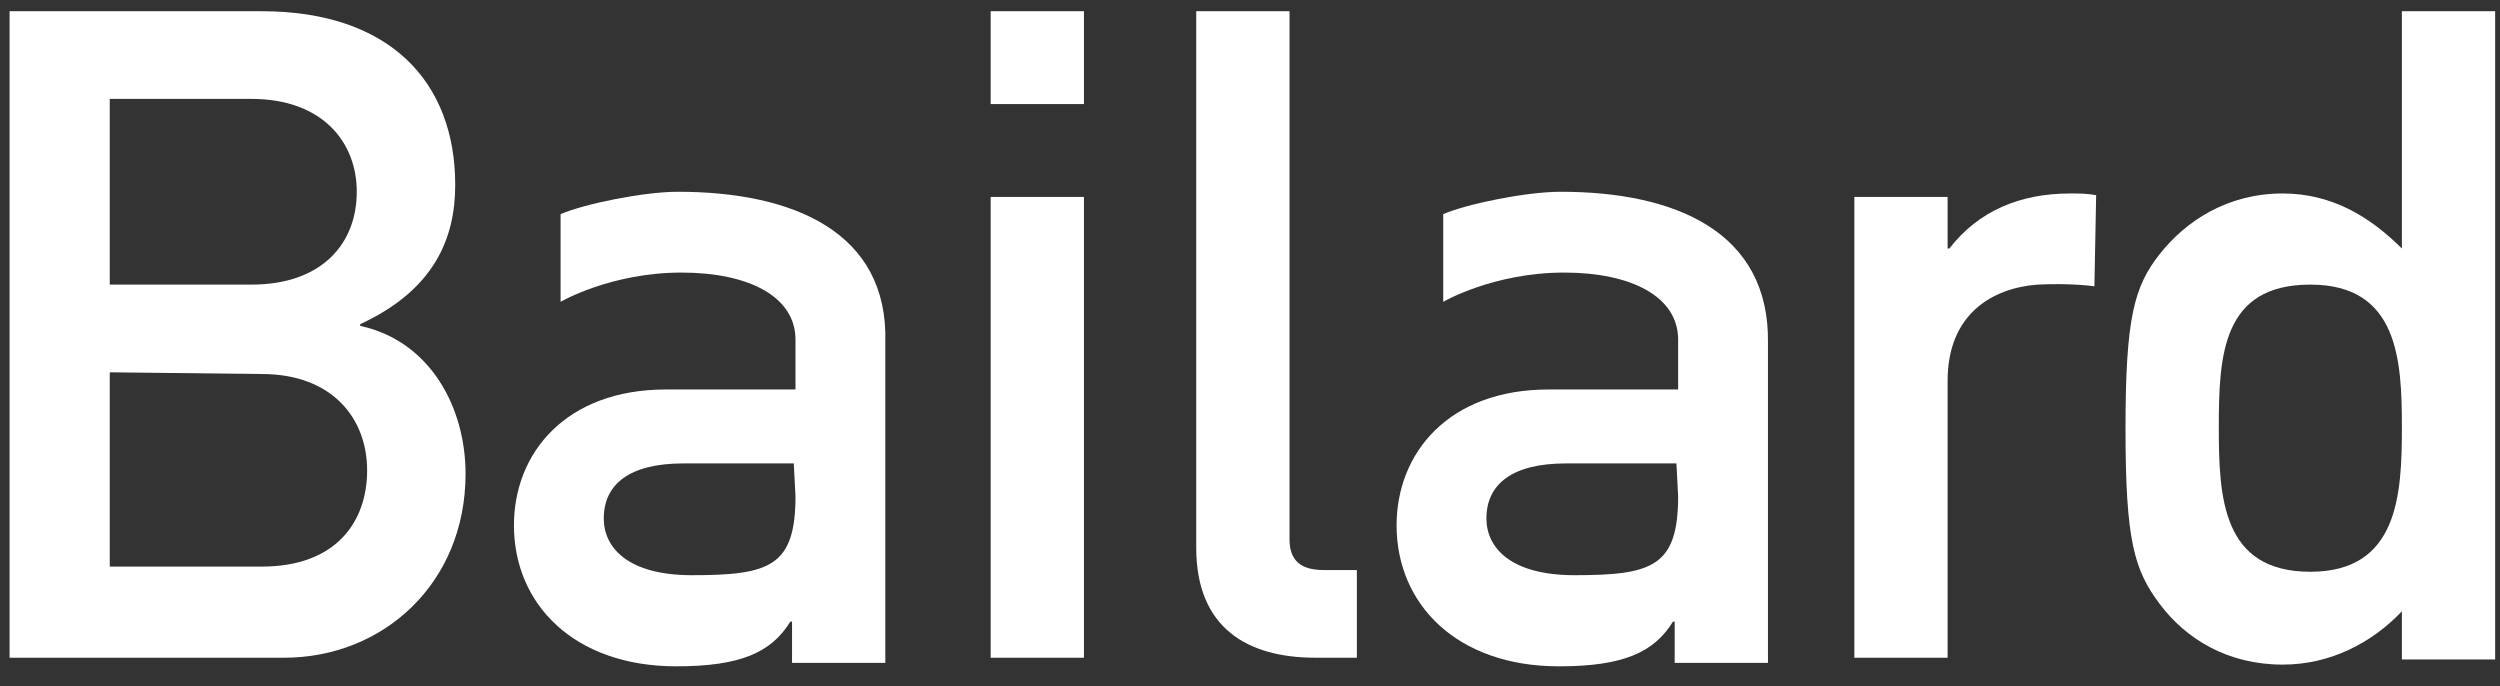 <svg xmlns="http://www.w3.org/2000/svg" width="102" height="28" viewBox="0 0 102 28" fill="none"><rect x="0" y="0" width="102" height="28" fill="#333333" stroke="none"/><g clip-path="url(#clip0_1_1226)"><path d="M4.478 15.19V23.117H10.68C13.71 23.117 14.979 21.293 14.979 19.189C14.979 17.084 13.569 15.26 10.68 15.26L4.478 15.19ZM4.478 4.035V11.612H10.257C13.146 11.612 14.556 9.928 14.556 7.824C14.556 5.789 13.146 4.035 10.257 4.035H4.478ZM0.391 0.458H10.68C15.895 0.458 18.573 3.334 18.573 7.543C18.573 9.718 17.727 11.822 14.697 13.226V13.296C17.586 13.927 18.995 16.663 18.995 19.329C18.995 23.819 15.613 26.835 11.596 26.835H0.391V0.458Z" fill="white"></path><path d="M40.419 8.034H44.225V26.835H40.419V8.034ZM40.419 0.458H44.225V4.246H40.419V0.458Z" fill="white"></path><path d="M48.806 0.458H52.612V21.995C52.612 22.907 53.105 23.258 54.021 23.258H55.36V26.835H53.669C50.92 26.835 48.806 25.643 48.806 22.346V0.458Z" fill="white"></path><path d="M90.527 17.435C90.527 20.311 90.668 23.328 94.262 23.328C97.856 23.328 97.997 20.171 97.997 17.435C97.997 14.699 97.856 11.612 94.262 11.612C90.668 11.612 90.527 14.488 90.527 17.435ZM97.997 24.941C96.799 26.204 95.107 27.116 93.134 27.116C90.879 27.116 89.188 26.064 88.13 24.661C87.073 23.258 86.721 22.065 86.721 17.505C86.721 12.945 87.073 11.682 88.13 10.349C89.188 9.016 90.879 7.894 93.134 7.894C95.107 7.894 96.658 8.806 97.997 10.139V0.458H101.802V26.905H97.997V24.941Z" fill="white"></path><path d="M85.523 7.964C85.171 7.894 84.818 7.894 84.466 7.894C82.422 7.894 80.731 8.596 79.533 10.139H79.462V8.034H75.657V26.836H79.462V15.541C79.462 12.805 81.294 11.752 83.127 11.612C84.536 11.542 85.452 11.682 85.452 11.682L85.523 7.964Z" fill="white"></path><path d="M32.456 20.241C32.456 23.117 31.399 23.468 28.228 23.468C25.62 23.468 24.634 22.346 24.634 21.153C24.634 19.75 25.691 18.908 27.875 18.908H32.386L32.456 20.241ZM27.664 7.824C26.255 7.824 23.858 8.315 22.872 8.736V12.314C22.872 12.314 24.916 11.121 27.805 11.121C30.553 11.121 32.456 12.103 32.456 13.857V15.891H27.171C23.083 15.891 20.969 18.487 20.969 21.434C20.969 24.661 23.436 27.186 27.593 27.186C30.201 27.186 31.47 26.625 32.245 25.362H32.315V27.046H36.121V13.997C36.262 9.437 32.315 7.824 27.664 7.824Z" fill="white"></path><path d="M68.468 20.241C68.468 23.117 67.411 23.468 64.24 23.468C61.632 23.468 60.646 22.346 60.646 21.153C60.646 19.75 61.703 18.908 63.887 18.908H68.398L68.468 20.241ZM63.676 7.824C62.266 7.824 59.87 8.315 58.884 8.736V12.314C58.884 12.314 60.927 11.121 63.817 11.121C66.565 11.121 68.468 12.103 68.468 13.857V15.891H63.183C59.095 15.891 56.981 18.487 56.981 21.434C56.981 24.661 59.447 27.186 63.605 27.186C66.213 27.186 67.481 26.625 68.257 25.362H68.327V27.046H72.133V13.997C72.203 9.437 68.327 7.824 63.676 7.824Z" fill="white"></path></g><defs><clipPath id="clip0_1_1226"><rect width="101.411" height="26.729" fill="white" transform="translate(0.391 0.458)"></rect></clipPath></defs></svg>